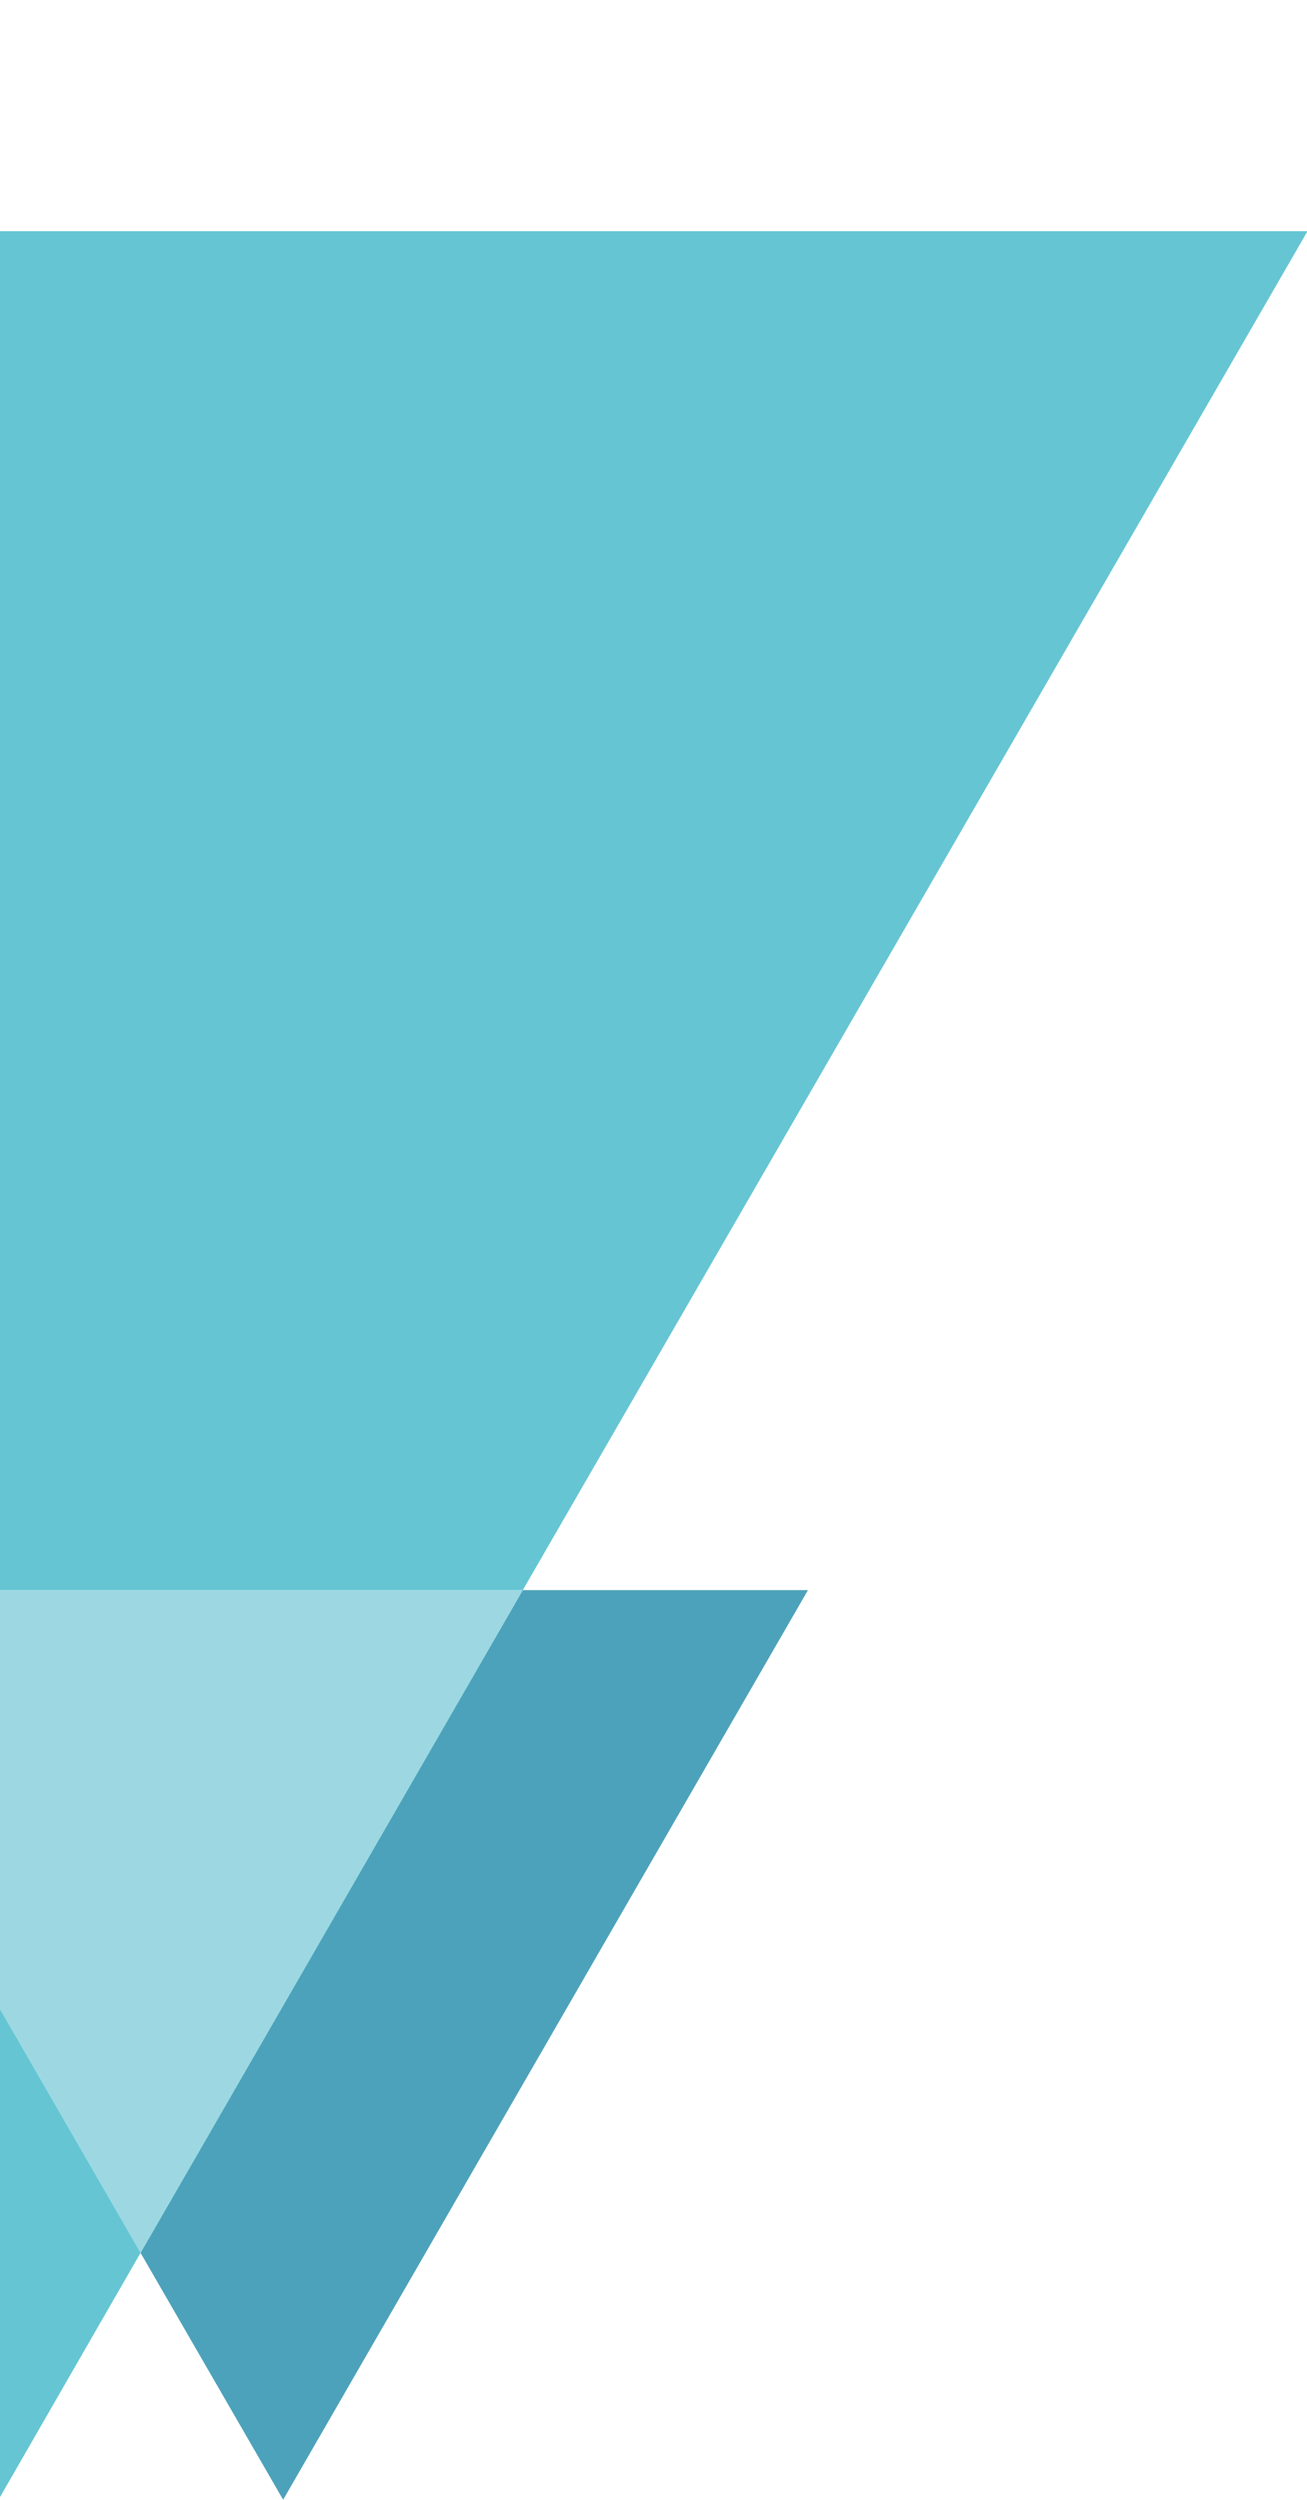 <?xml version="1.0" encoding="utf-8"?>
<!-- Generator: Adobe Illustrator 24.0.0, SVG Export Plug-In . SVG Version: 6.00 Build 0)  -->
<svg version="1.1" id="Capa_1" xmlns="http://www.w3.org/2000/svg" xmlns:xlink="http://www.w3.org/1999/xlink" x="0px" y="0px"
	 viewBox="0 0 258.5 494.1" enable-background="new 0 0 258.5 494.1" xml:space="preserve">
<g id="triangulos_equipo" opacity="0.7">
	<path id="Trazado_2135" fill="#23ADC1" d="M-53.9,45.7h312.5L103.4,314.3H-47.8l75.6,131l-28.1,48.8l-26.1-45.3L0,402.9h-53
		l-103.6-179.5L-53.9,45.7z"/>
	<path id="Trazado_2139" fill="#007A9C" d="M159.8,314.3L56,494.1l-28.2-48.8l75.6-131H159.8z"/>
	<path id="Trazado_2140" fill="#00B3CD" d="M103.4,314.3l-75.6,131l-75.6-131H103.4z"/>
	<path id="Trazado_2141" fill="#74C8D5" d="M103.4,314.3l-75.6,131l-75.6-131H103.4z"/>
</g>
</svg>
